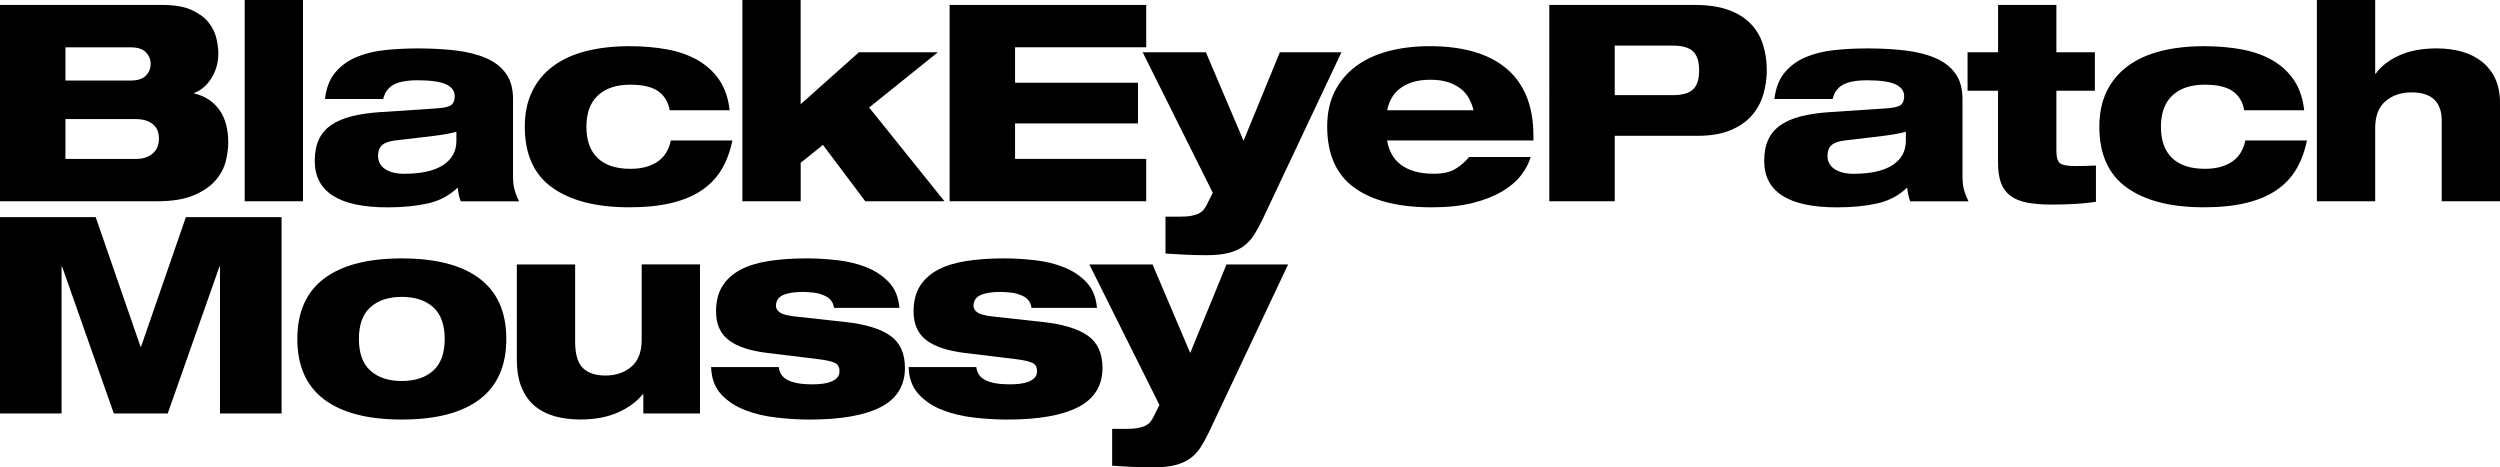 <?xml version="1.0" encoding="utf-8"?>
<!-- Generator: Adobe Illustrator 27.0.1, SVG Export Plug-In . SVG Version: 6.00 Build 0)  -->
<svg version="1.1" id="レイヤー_1" xmlns="http://www.w3.org/2000/svg" xmlns:xlink="http://www.w3.org/1999/xlink" x="0px"
	 y="0px" viewBox="0 0 1113.18 208.1" style="enable-background:new 0 0 1113.18 208.1;" xml:space="preserve">
<g>
	<g>
		<g>
			<path d="M0,2.2h72.36c5.3,0,9.59,0.73,12.86,2.2c3.26,1.47,5.77,3.29,7.53,5.45c1.75,2.16,2.94,4.51,3.55,7.04
				c0.61,2.53,0.92,4.82,0.92,6.86c0,4.08-1.02,7.76-3.06,11.02c-2.04,3.27-4.61,5.47-7.71,6.61v0.24c4.65,1.06,8.34,3.43,11.08,7.1
				c2.73,3.67,4.1,8.61,4.1,14.81c0,2.61-0.39,5.43-1.16,8.45c-0.78,3.02-2.31,5.84-4.59,8.45c-2.29,2.61-5.51,4.8-9.67,6.55
				c-4.16,1.76-9.59,2.63-16.28,2.63H0V2.2z M29.14,35.87h29.02c3.1,0,5.37-0.73,6.79-2.2c1.43-1.47,2.14-3.22,2.14-5.26
				c0-1.96-0.72-3.67-2.14-5.14c-1.43-1.47-3.69-2.2-6.79-2.2H29.14V35.87z M60.48,70.77c3.1,0,5.59-0.8,7.47-2.39
				c1.88-1.59,2.82-3.81,2.82-6.67c0-2.86-0.94-5.02-2.82-6.49c-1.88-1.47-4.37-2.2-7.47-2.2H29.14v17.75H60.48z"/>
			<path d="M108.95,0h25.96v89.62h-25.96V0z"/>
			<path d="M144.7,44.08c0.57-4.9,2.1-8.83,4.59-11.81c2.49-2.98,5.63-5.26,9.43-6.86c3.8-1.59,8.06-2.63,12.79-3.12
				c4.73-0.49,9.63-0.73,14.69-0.73c6.04,0,11.63,0.31,16.77,0.92c5.14,0.61,9.61,1.74,13.41,3.37c3.8,1.63,6.75,3.92,8.88,6.86
				c2.12,2.94,3.18,6.73,3.18,11.39v33.55c0,1.39,0.04,2.61,0.12,3.67c0.08,1.06,0.24,2.04,0.49,2.94c0.24,0.9,0.53,1.78,0.86,2.63
				c0.33,0.86,0.73,1.78,1.22,2.75h-25.96c-0.41-0.98-0.72-2.02-0.92-3.12c-0.2-1.1-0.35-2.1-0.43-3c-3.76,3.59-8.25,5.96-13.47,7.1
				c-5.22,1.14-11.14,1.71-17.75,1.71c-21.63,0-32.45-6.9-32.45-20.69c0-3.75,0.61-6.94,1.84-9.55c1.22-2.61,3.06-4.75,5.51-6.43
				c2.45-1.67,5.45-2.96,9-3.86c3.55-0.9,7.65-1.51,12.3-1.84l25.83-1.71c3.35-0.24,5.49-0.77,6.43-1.59
				c0.94-0.81,1.41-2.08,1.41-3.8c0-2.37-1.31-4.14-3.92-5.33c-2.61-1.18-6.78-1.78-12.49-1.78c-4.9,0-8.53,0.67-10.9,2.02
				c-2.37,1.35-3.88,3.45-4.53,6.31H144.7z M203.23,58.65c-2.12,0.65-5.43,1.27-9.92,1.84l-17.51,2.08
				c-2.61,0.33-4.51,1.02-5.69,2.08c-1.18,1.06-1.78,2.61-1.78,4.65c0,2.61,1.06,4.61,3.18,6c2.12,1.39,4.94,2.08,8.45,2.08
				c7.59,0,13.36-1.29,17.32-3.86c3.96-2.57,5.94-6.18,5.94-10.84V58.65z"/>
			<path d="M326.11,62.56c-0.98,4.82-2.55,9.06-4.71,12.73c-2.16,3.67-5.08,6.78-8.75,9.3c-3.67,2.53-8.18,4.45-13.53,5.75
				c-5.35,1.31-11.65,1.96-18.92,1.96c-14.69,0-26.12-2.92-34.28-8.75c-8.16-5.83-12.24-14.88-12.24-27.12
				c0-5.96,1.08-11.18,3.24-15.67c2.16-4.49,5.26-8.24,9.31-11.26c4.04-3.02,8.94-5.26,14.69-6.73s12.18-2.2,19.28-2.2
				c6.2,0,11.9,0.49,17.08,1.47c5.18,0.98,9.73,2.61,13.65,4.9c3.92,2.29,7.08,5.25,9.49,8.88c2.41,3.63,3.9,8.06,4.47,13.28H298.2
				c-0.65-3.67-2.35-6.49-5.08-8.45c-2.74-1.96-6.92-2.94-12.55-2.94c-6.12,0-10.9,1.59-14.32,4.77c-3.43,3.18-5.14,7.84-5.14,13.96
				c0,6.12,1.67,10.77,5.02,13.96c3.35,3.18,8.2,4.77,14.57,4.77c4.9,0,8.9-1.04,12-3.12c3.1-2.08,5.1-5.24,6-9.49H326.11z"/>
			<path d="M330.55,0h25.96v46.4l25.96-23.14h35.14l-30.61,24.61l33.55,41.75h-35.26l-18.85-25.1l-9.92,7.96v17.14h-25.96V0z"/>
			<path d="M422.84,2.2h87.54v18.85h-58.4v15.79h54.73v18.12h-54.73v15.79h58.4v18.85h-87.54V2.2z"/>
			<path d="M518.95,96.48h6.24c2.28,0,4.12-0.14,5.51-0.43c1.39-0.29,2.49-0.65,3.31-1.1c0.81-0.45,1.45-0.96,1.9-1.53
				c0.45-0.57,0.84-1.14,1.16-1.71l2.94-5.88l-31.22-62.56h28.16l16.77,39.42l16.16-39.42h27.43l-35.26,74.69
				c-1.22,2.53-2.45,4.75-3.67,6.67c-1.22,1.92-2.74,3.55-4.53,4.9c-1.8,1.35-4.02,2.37-6.67,3.06c-2.65,0.69-5.98,1.04-9.98,1.04
				c-3.43,0-6.69-0.08-9.79-0.24c-3.1-0.16-5.92-0.33-8.45-0.49V96.48z"/>
			<path d="M681.58,69.91c-0.82,2.78-2.25,5.49-4.29,8.14c-2.04,2.65-4.84,5.04-8.39,7.16c-3.55,2.12-7.9,3.84-13.04,5.14
				c-5.14,1.31-11.26,1.96-18.37,1.96c-14.94,0-26.43-2.92-34.47-8.75c-8.04-5.83-12.06-14.92-12.06-27.24
				c0-5.88,1.1-11.04,3.31-15.49c2.2-4.45,5.31-8.18,9.31-11.2c4-3.02,8.82-5.28,14.45-6.8c5.63-1.51,11.88-2.27,18.73-2.27
				c7.1,0,13.49,0.8,19.16,2.39c5.67,1.59,10.51,4.02,14.51,7.28c4,3.27,7.06,7.41,9.18,12.43c2.12,5.02,3.18,11,3.18,17.94v1.96
				h-65.14c0.33,2.12,0.98,4.1,1.96,5.94s2.31,3.41,3.98,4.71c1.67,1.31,3.73,2.33,6.18,3.06c2.45,0.73,5.35,1.1,8.69,1.1
				c4.16,0,7.43-0.75,9.79-2.27c2.37-1.51,4.33-3.24,5.88-5.2H681.58z M656.11,49.1c-0.41-1.79-1.06-3.53-1.96-5.2
				c-0.9-1.67-2.12-3.12-3.67-4.35c-1.55-1.22-3.43-2.2-5.63-2.94c-2.2-0.73-4.86-1.1-7.96-1.1c-3.1,0-5.78,0.37-8.02,1.1
				c-2.25,0.73-4.14,1.71-5.69,2.94c-1.55,1.22-2.78,2.67-3.67,4.35c-0.9,1.67-1.51,3.41-1.84,5.2H656.11z"/>
			<path d="M689.85,2.2h64.65c5.96,0,10.98,0.73,15.06,2.2c4.08,1.47,7.39,3.51,9.92,6.12c2.53,2.61,4.37,5.69,5.51,9.24
				c1.14,3.55,1.71,7.41,1.71,11.57c0,3.59-0.51,7.14-1.53,10.65c-1.02,3.51-2.71,6.63-5.08,9.37c-2.37,2.74-5.53,4.94-9.49,6.61
				c-3.96,1.67-8.88,2.51-14.75,2.51h-36.85v29.14h-29.14V2.2z M718.99,42.36h25.96c4.16,0,7.14-0.86,8.94-2.57
				c1.79-1.71,2.69-4.53,2.69-8.45s-0.9-6.73-2.69-8.45c-1.8-1.71-4.77-2.57-8.94-2.57h-25.96V42.36z"/>
			<path d="M790.1,44.08c0.57-4.9,2.1-8.83,4.59-11.81c2.49-2.98,5.63-5.26,9.43-6.86c3.8-1.59,8.06-2.63,12.79-3.12
				c4.73-0.49,9.63-0.73,14.69-0.73c6.04,0,11.63,0.31,16.77,0.92c5.14,0.61,9.61,1.74,13.41,3.37c3.8,1.63,6.75,3.92,8.88,6.86
				c2.12,2.94,3.18,6.73,3.18,11.39v33.55c0,1.39,0.04,2.61,0.12,3.67c0.08,1.06,0.24,2.04,0.49,2.94c0.24,0.9,0.53,1.78,0.86,2.63
				c0.33,0.86,0.73,1.78,1.22,2.75h-25.96c-0.41-0.98-0.72-2.02-0.92-3.12c-0.2-1.1-0.35-2.1-0.43-3c-3.76,3.59-8.25,5.96-13.47,7.1
				c-5.22,1.14-11.14,1.71-17.75,1.71c-21.63,0-32.45-6.9-32.45-20.69c0-3.75,0.61-6.94,1.84-9.55c1.22-2.61,3.06-4.75,5.51-6.43
				c2.45-1.67,5.45-2.96,9-3.86c3.55-0.9,7.65-1.51,12.3-1.84l25.83-1.71c3.35-0.24,5.49-0.77,6.43-1.59
				c0.94-0.81,1.41-2.08,1.41-3.8c0-2.37-1.31-4.14-3.92-5.33c-2.61-1.18-6.78-1.78-12.49-1.78c-4.9,0-8.53,0.67-10.9,2.02
				c-2.37,1.35-3.88,3.45-4.53,6.31H790.1z M848.63,58.65c-2.12,0.65-5.43,1.27-9.92,1.84l-17.51,2.08
				c-2.61,0.33-4.51,1.02-5.69,2.08c-1.18,1.06-1.78,2.61-1.78,4.65c0,2.61,1.06,4.61,3.18,6c2.12,1.39,4.94,2.08,8.45,2.08
				c7.59,0,13.36-1.29,17.32-3.86c3.96-2.57,5.94-6.18,5.94-10.84V58.65z"/>
			<path d="M876.1,23.26h13.59V2.2h25.96v21.06h17.14V40.4h-17.14v26.69c0,2.94,0.55,4.82,1.65,5.63c1.1,0.82,3.37,1.22,6.79,1.22
				c1.63,0,3.14-0.02,4.53-0.06c1.39-0.04,2.94-0.1,4.65-0.18v16.16c-2.61,0.41-5.57,0.71-8.88,0.92c-3.31,0.2-6.92,0.31-10.84,0.31
				c-4.25,0-7.88-0.29-10.9-0.86c-3.02-0.57-5.49-1.57-7.41-3c-1.92-1.43-3.33-3.32-4.22-5.69c-0.9-2.37-1.35-5.35-1.35-8.94V40.4
				H876.1V23.26z"/>
			<path d="M1027.21,62.56c-0.98,4.82-2.55,9.06-4.71,12.73c-2.16,3.67-5.08,6.78-8.75,9.3c-3.67,2.53-8.18,4.45-13.53,5.75
				c-5.35,1.31-11.65,1.96-18.92,1.96c-14.69,0-26.12-2.92-34.28-8.75c-8.16-5.83-12.24-14.88-12.24-27.12
				c0-5.96,1.08-11.18,3.24-15.67c2.16-4.49,5.26-8.24,9.31-11.26c4.04-3.02,8.94-5.26,14.69-6.73c5.75-1.47,12.18-2.2,19.28-2.2
				c6.2,0,11.9,0.49,17.08,1.47c5.18,0.98,9.73,2.61,13.65,4.9c3.92,2.29,7.08,5.25,9.49,8.88c2.41,3.63,3.9,8.06,4.47,13.28H999.3
				c-0.65-3.67-2.35-6.49-5.08-8.45c-2.74-1.96-6.92-2.94-12.55-2.94c-6.12,0-10.9,1.59-14.33,4.77c-3.43,3.18-5.14,7.84-5.14,13.96
				c0,6.12,1.67,10.77,5.02,13.96c3.35,3.18,8.2,4.77,14.57,4.77c4.9,0,8.9-1.04,12-3.12c3.1-2.08,5.1-5.24,6-9.49H1027.21z"/>
			<path d="M1031.64,0h25.96v32.81h0.25c2.28-3.26,5.73-5.96,10.35-8.08c4.61-2.12,10.22-3.18,16.83-3.18
				c4.08,0,7.84,0.49,11.26,1.47c3.43,0.98,6.41,2.49,8.94,4.53c2.53,2.04,4.49,4.57,5.88,7.59c1.39,3.02,2.08,6.61,2.08,10.77
				v43.71h-25.96V53.75c0-8.41-4.49-12.61-13.47-12.61c-4.65,0-8.51,1.31-11.57,3.92c-3.06,2.61-4.59,6.61-4.59,12v32.57h-25.96V0z"
				/>
		</g>
	</g>
	<g>
		<g>
			<path d="M0,96.69h42.61l19.96,57.67h0.24l19.96-57.67h42.61v87.42H97.95v-65.38H97.7l-23.02,65.38h-24l-23.02-65.38h-0.25v65.38
				H0V96.69z"/>
			<path d="M132.39,150.93c0-11.92,3.96-20.88,11.88-26.87c7.92-6,19.47-9,34.65-9c15.18,0,26.73,3,34.65,9
				c7.92,6,11.88,14.96,11.88,26.87c0,11.92-3.96,20.88-11.88,26.88c-7.92,6-19.47,9-34.65,9c-15.18,0-26.73-3-34.65-9
				C136.35,171.8,132.39,162.85,132.39,150.93z M178.91,132.19c-5.88,0-10.53,1.53-13.96,4.59s-5.14,7.77-5.14,14.14
				c0,6.37,1.71,11.08,5.14,14.14c3.43,3.06,8.08,4.59,13.96,4.59s10.53-1.53,13.96-4.59c3.43-3.06,5.14-7.77,5.14-14.14
				c0-6.37-1.71-11.08-5.14-14.14S184.79,132.19,178.91,132.19z"/>
			<path d="M230.13,117.75h25.96v34.28c0,5.63,1.14,9.57,3.43,11.81c2.28,2.25,5.63,3.37,10.04,3.37c4.65,0,8.51-1.3,11.57-3.92
				c3.06-2.61,4.59-6.61,4.59-12v-33.55h25.96v66.36h-25.22v-8.57h-0.25c-2.61,3.27-6.27,5.96-10.96,8.08
				c-4.69,2.12-10.35,3.18-16.96,3.18c-4,0-7.71-0.47-11.14-1.41c-3.43-0.94-6.41-2.45-8.94-4.53c-2.53-2.08-4.51-4.84-5.94-8.26
				c-1.43-3.43-2.14-7.63-2.14-12.61V117.75z"/>
			<path d="M346.74,163.42c0.16,1.22,0.53,2.31,1.1,3.24c0.57,0.94,1.43,1.74,2.57,2.39c1.14,0.65,2.63,1.16,4.47,1.53
				c1.84,0.37,4.18,0.55,7.04,0.55c1.47,0,2.9-0.08,4.29-0.25c1.39-0.16,2.65-0.47,3.8-0.92c1.14-0.45,2.06-1.04,2.75-1.78
				c0.69-0.73,1.04-1.71,1.04-2.94c0-1.79-0.69-3.02-2.08-3.67c-1.39-0.65-3.67-1.18-6.86-1.59l-23.14-2.82
				c-7.67-0.9-13.41-2.8-17.2-5.69c-3.8-2.9-5.69-7.16-5.69-12.79c0-4.49,0.94-8.24,2.82-11.26c1.88-3.02,4.55-5.45,8.02-7.29
				c3.47-1.84,7.69-3.14,12.67-3.92c4.98-0.77,10.57-1.16,16.77-1.16c4.41,0,8.98,0.27,13.71,0.8c4.73,0.53,9.08,1.59,13.04,3.18
				c3.96,1.59,7.28,3.82,9.98,6.67c2.69,2.86,4.24,6.65,4.65,11.39h-29.14c-0.33-2.69-1.88-4.57-4.65-5.63
				c-1.31-0.57-2.78-0.96-4.41-1.16c-1.63-0.2-3.27-0.31-4.9-0.31c-3.76,0-6.67,0.47-8.75,1.41c-2.08,0.94-3.12,2.55-3.12,4.84
				c0,1.06,0.55,2,1.65,2.82c1.1,0.82,3.32,1.43,6.67,1.84l22.41,2.45c8.98,0.98,15.67,3,20.08,6.06s6.61,7.86,6.61,14.39
				c0,7.92-3.59,13.73-10.77,17.45c-7.18,3.71-17.75,5.57-31.71,5.57c-4.57,0-9.41-0.29-14.51-0.86c-5.1-0.57-9.79-1.67-14.08-3.31
				s-7.86-3.98-10.71-7.04c-2.86-3.06-4.37-7.12-4.53-12.18H346.74z"/>
			<path d="M434.7,163.42c0.16,1.22,0.53,2.31,1.1,3.24c0.57,0.94,1.43,1.74,2.57,2.39c1.14,0.65,2.63,1.16,4.47,1.53
				c1.84,0.37,4.18,0.55,7.04,0.55c1.47,0,2.9-0.08,4.29-0.25c1.39-0.16,2.65-0.47,3.8-0.92c1.14-0.45,2.06-1.04,2.75-1.78
				c0.69-0.73,1.04-1.71,1.04-2.94c0-1.79-0.69-3.02-2.08-3.67c-1.39-0.65-3.67-1.18-6.86-1.59l-23.14-2.82
				c-7.67-0.9-13.41-2.8-17.2-5.69c-3.8-2.9-5.69-7.16-5.69-12.79c0-4.49,0.94-8.24,2.82-11.26c1.88-3.02,4.55-5.45,8.02-7.29
				c3.47-1.84,7.69-3.14,12.67-3.92c4.98-0.77,10.57-1.16,16.77-1.16c4.41,0,8.98,0.27,13.71,0.8c4.73,0.53,9.08,1.59,13.04,3.18
				c3.96,1.59,7.28,3.82,9.98,6.67c2.69,2.86,4.24,6.65,4.65,11.39h-29.14c-0.33-2.69-1.88-4.57-4.65-5.63
				c-1.31-0.57-2.78-0.96-4.41-1.16c-1.63-0.2-3.27-0.31-4.9-0.31c-3.76,0-6.67,0.47-8.75,1.41c-2.08,0.94-3.12,2.55-3.12,4.84
				c0,1.06,0.55,2,1.65,2.82c1.1,0.82,3.32,1.43,6.67,1.84l22.41,2.45c8.98,0.98,15.67,3,20.08,6.06s6.61,7.86,6.61,14.39
				c0,7.92-3.59,13.73-10.77,17.45c-7.18,3.71-17.75,5.57-31.71,5.57c-4.57,0-9.41-0.29-14.51-0.86c-5.1-0.57-9.79-1.67-14.08-3.31
				s-7.86-3.98-10.71-7.04c-2.86-3.06-4.37-7.12-4.53-12.18H434.7z"/>
			<path d="M495.2,190.96h6.24c2.28,0,4.12-0.14,5.51-0.43c1.39-0.29,2.49-0.65,3.31-1.1c0.81-0.45,1.45-0.96,1.9-1.53
				c0.45-0.57,0.84-1.14,1.16-1.71l2.94-5.88l-31.22-62.56h28.16l16.77,39.42l16.16-39.42h27.43l-35.26,74.69
				c-1.22,2.53-2.45,4.75-3.67,6.67c-1.22,1.92-2.74,3.55-4.53,4.9c-1.8,1.35-4.02,2.37-6.67,3.06c-2.65,0.69-5.98,1.04-9.98,1.04
				c-3.43,0-6.69-0.08-9.79-0.24c-3.1-0.16-5.92-0.33-8.45-0.49V190.96z"/>
		</g>
	</g>
</g>
</svg>
